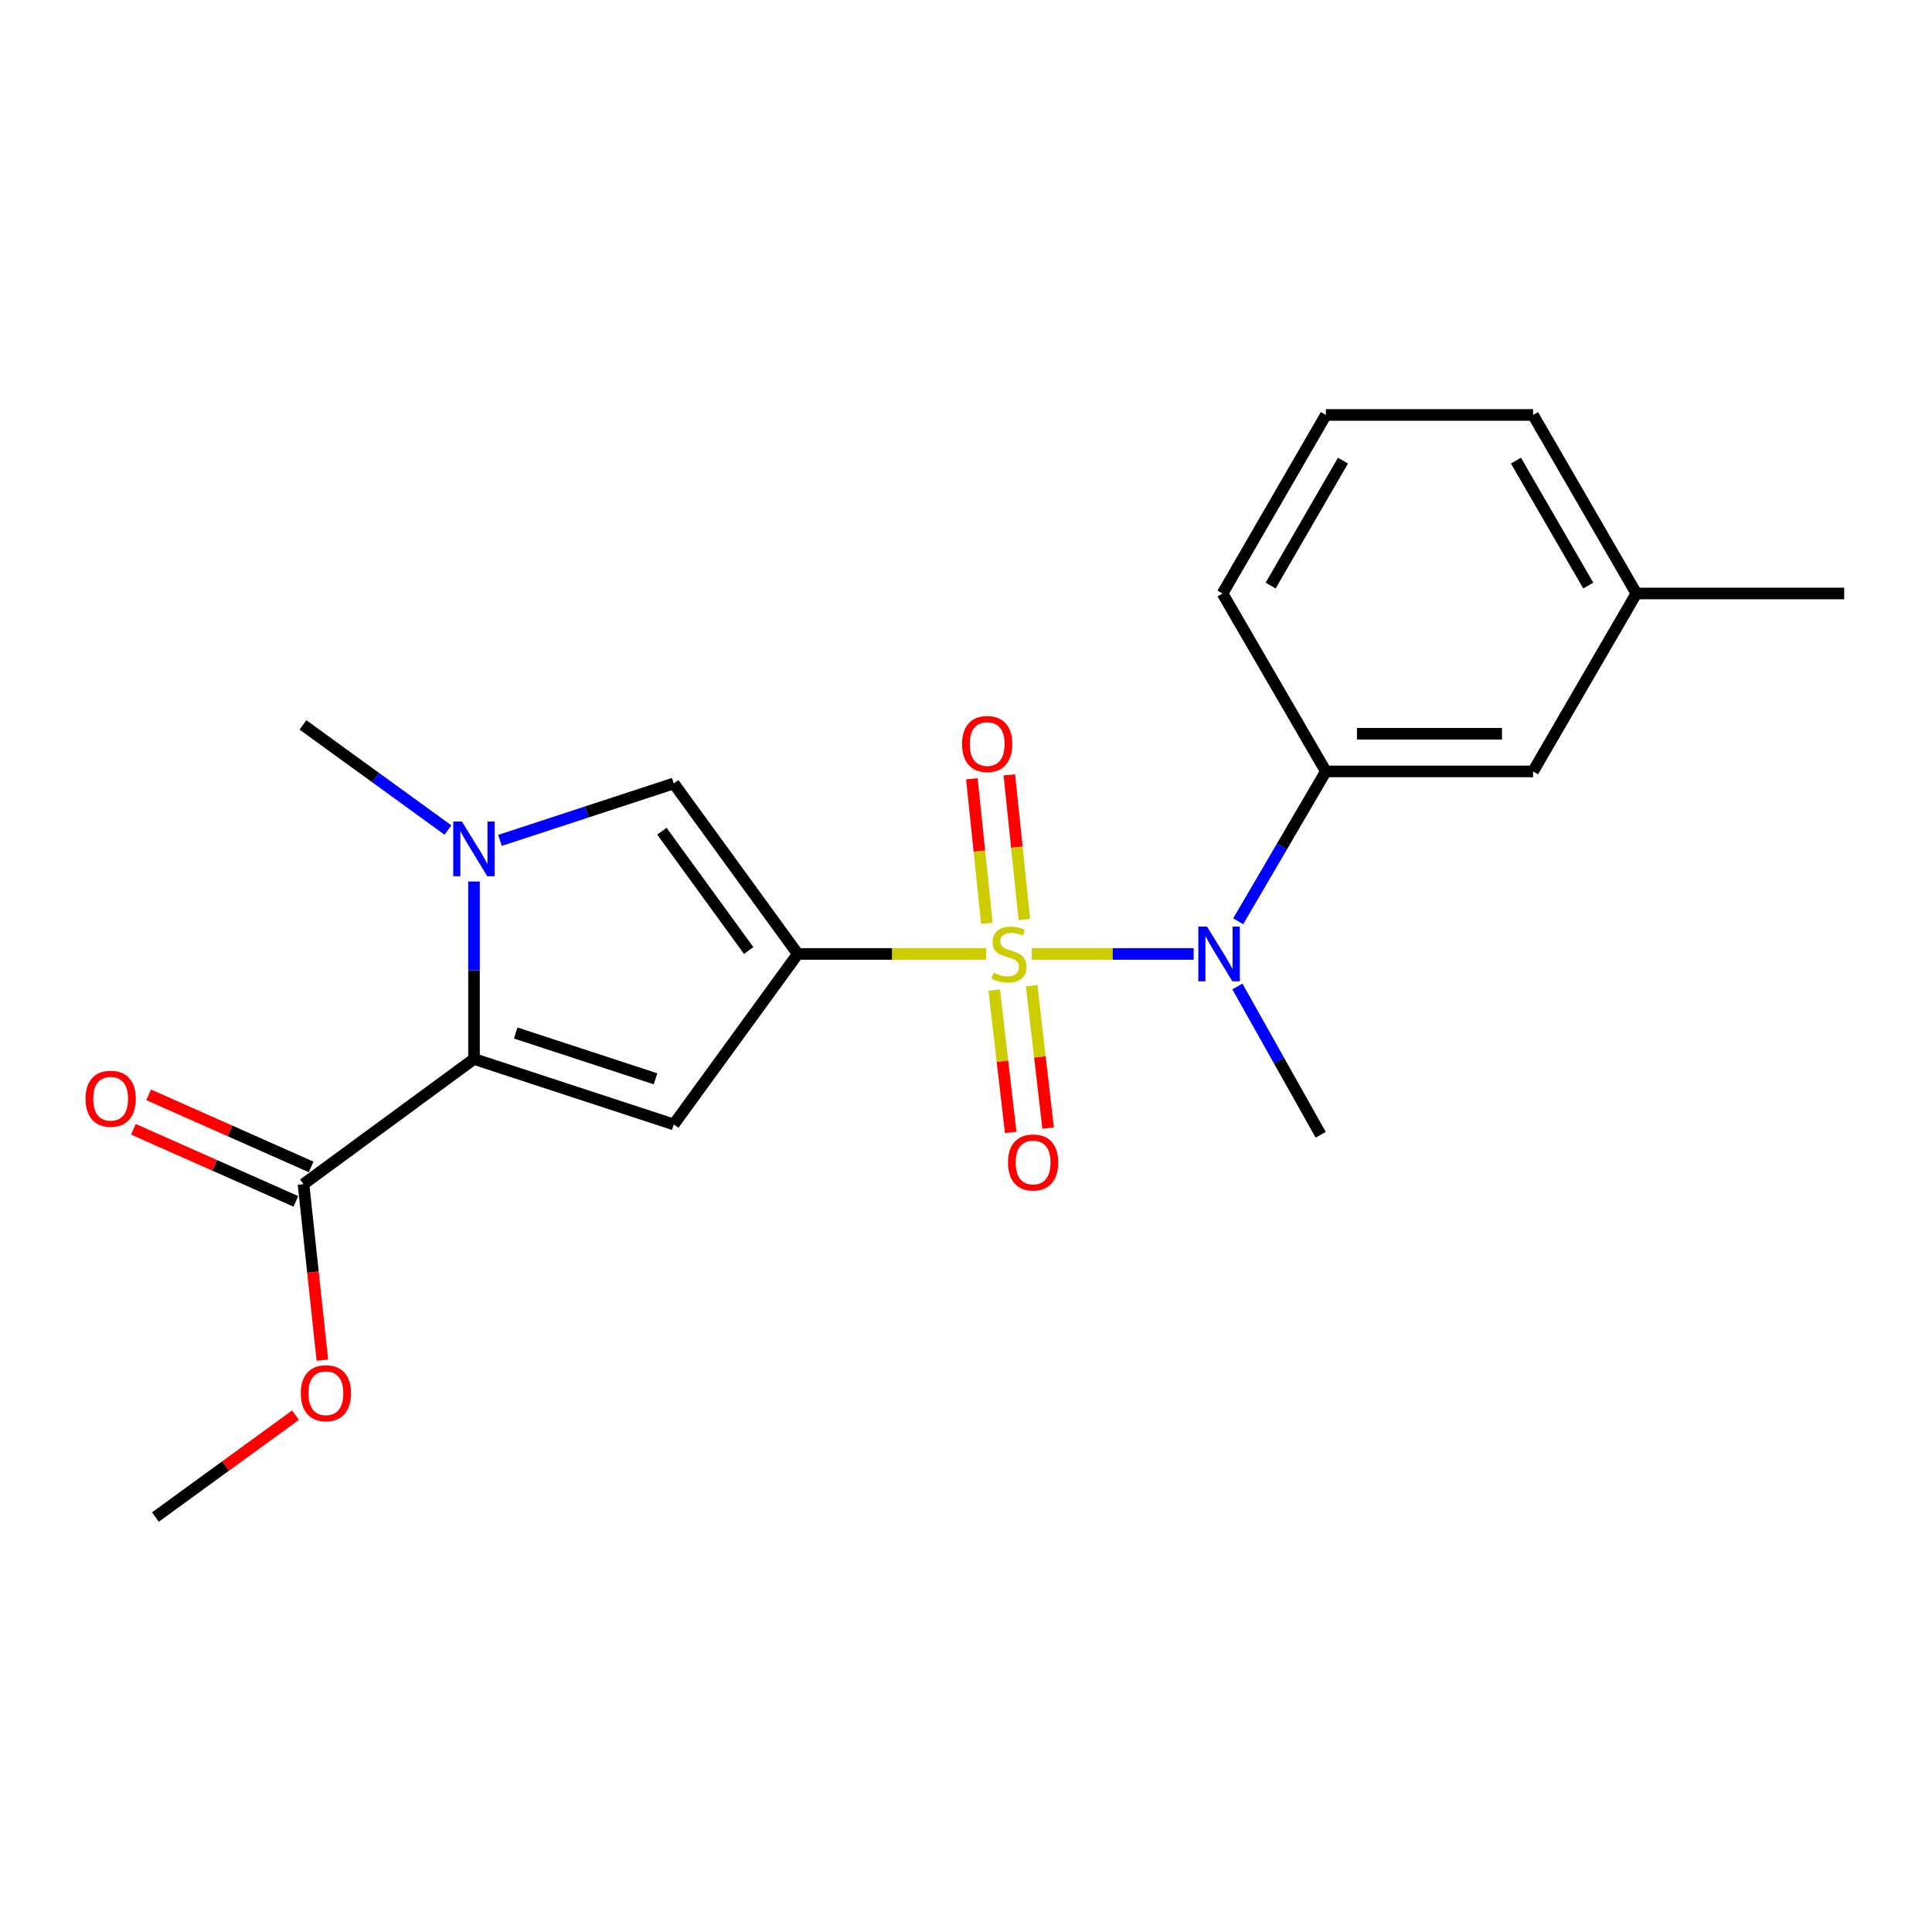 <?xml version='1.0' encoding='iso-8859-1'?>
<svg version='1.1' baseProfile='full'
              xmlns='http://www.w3.org/2000/svg'
                      xmlns:rdkit='http://www.rdkit.org/xml'
                      xmlns:xlink='http://www.w3.org/1999/xlink'
                  xml:space='preserve'
width='1000px' height='1000px' viewBox='0 0 1000 1000'>
<!-- END OF HEADER -->
<rect style='opacity:1.0;fill:#FFFFFF;stroke:none' width='1000' height='1000' x='0' y='0'> </rect>
<path class='bond-0' d='M 510.443,493.76 L 461.681,493.76' style='fill:none;fill-rule:evenodd;stroke:#CCCC00;stroke-width:6px;stroke-linecap:butt;stroke-linejoin:miter;stroke-opacity:1' />
<path class='bond-0' d='M 461.681,493.76 L 412.92,493.76' style='fill:none;fill-rule:evenodd;stroke:#000000;stroke-width:6px;stroke-linecap:butt;stroke-linejoin:miter;stroke-opacity:1' />
<path class='bond-5' d='M 534.055,493.76 L 575.945,493.76' style='fill:none;fill-rule:evenodd;stroke:#CCCC00;stroke-width:6px;stroke-linecap:butt;stroke-linejoin:miter;stroke-opacity:1' />
<path class='bond-5' d='M 575.945,493.76 L 617.834,493.76' style='fill:none;fill-rule:evenodd;stroke:#0000FF;stroke-width:6px;stroke-linecap:butt;stroke-linejoin:miter;stroke-opacity:1' />
<path class='bond-8' d='M 530.204,475.899 L 526.316,438.489' style='fill:none;fill-rule:evenodd;stroke:#CCCC00;stroke-width:6px;stroke-linecap:butt;stroke-linejoin:miter;stroke-opacity:1' />
<path class='bond-8' d='M 526.316,438.489 L 522.429,401.08' style='fill:none;fill-rule:evenodd;stroke:#FF0000;stroke-width:6px;stroke-linecap:butt;stroke-linejoin:miter;stroke-opacity:1' />
<path class='bond-8' d='M 510.807,477.914 L 506.92,440.505' style='fill:none;fill-rule:evenodd;stroke:#CCCC00;stroke-width:6px;stroke-linecap:butt;stroke-linejoin:miter;stroke-opacity:1' />
<path class='bond-8' d='M 506.92,440.505 L 503.032,403.096' style='fill:none;fill-rule:evenodd;stroke:#FF0000;stroke-width:6px;stroke-linecap:butt;stroke-linejoin:miter;stroke-opacity:1' />
<path class='bond-9' d='M 514.607,512.475 L 518.869,549.308' style='fill:none;fill-rule:evenodd;stroke:#CCCC00;stroke-width:6px;stroke-linecap:butt;stroke-linejoin:miter;stroke-opacity:1' />
<path class='bond-9' d='M 518.869,549.308 L 523.131,586.142' style='fill:none;fill-rule:evenodd;stroke:#FF0000;stroke-width:6px;stroke-linecap:butt;stroke-linejoin:miter;stroke-opacity:1' />
<path class='bond-9' d='M 533.979,510.233 L 538.241,547.067' style='fill:none;fill-rule:evenodd;stroke:#CCCC00;stroke-width:6px;stroke-linecap:butt;stroke-linejoin:miter;stroke-opacity:1' />
<path class='bond-9' d='M 538.241,547.067 L 542.503,583.9' style='fill:none;fill-rule:evenodd;stroke:#FF0000;stroke-width:6px;stroke-linecap:butt;stroke-linejoin:miter;stroke-opacity:1' />
<path class='bond-1' d='M 412.92,493.76 L 348.728,582.003' style='fill:none;fill-rule:evenodd;stroke:#000000;stroke-width:6px;stroke-linecap:butt;stroke-linejoin:miter;stroke-opacity:1' />
<path class='bond-4' d='M 412.92,493.76 L 348.728,405.516' style='fill:none;fill-rule:evenodd;stroke:#000000;stroke-width:6px;stroke-linecap:butt;stroke-linejoin:miter;stroke-opacity:1' />
<path class='bond-4' d='M 387.521,491.995 L 342.587,430.225' style='fill:none;fill-rule:evenodd;stroke:#000000;stroke-width:6px;stroke-linecap:butt;stroke-linejoin:miter;stroke-opacity:1' />
<path class='bond-2' d='M 348.728,582.003 L 245.339,548.125' style='fill:none;fill-rule:evenodd;stroke:#000000;stroke-width:6px;stroke-linecap:butt;stroke-linejoin:miter;stroke-opacity:1' />
<path class='bond-2' d='M 339.292,558.389 L 266.92,534.675' style='fill:none;fill-rule:evenodd;stroke:#000000;stroke-width:6px;stroke-linecap:butt;stroke-linejoin:miter;stroke-opacity:1' />
<path class='bond-6' d='M 245.339,548.125 L 157.096,612.912' style='fill:none;fill-rule:evenodd;stroke:#000000;stroke-width:6px;stroke-linecap:butt;stroke-linejoin:miter;stroke-opacity:1' />
<path class='bond-21' d='M 245.339,548.125 L 245.339,502.199' style='fill:none;fill-rule:evenodd;stroke:#000000;stroke-width:6px;stroke-linecap:butt;stroke-linejoin:miter;stroke-opacity:1' />
<path class='bond-21' d='M 245.339,502.199 L 245.339,456.273' style='fill:none;fill-rule:evenodd;stroke:#0000FF;stroke-width:6px;stroke-linecap:butt;stroke-linejoin:miter;stroke-opacity:1' />
<path class='bond-3' d='M 258.799,434.984 L 303.763,420.25' style='fill:none;fill-rule:evenodd;stroke:#0000FF;stroke-width:6px;stroke-linecap:butt;stroke-linejoin:miter;stroke-opacity:1' />
<path class='bond-3' d='M 303.763,420.25 L 348.728,405.516' style='fill:none;fill-rule:evenodd;stroke:#000000;stroke-width:6px;stroke-linecap:butt;stroke-linejoin:miter;stroke-opacity:1' />
<path class='bond-13' d='M 231.865,429.626 L 194.34,402.42' style='fill:none;fill-rule:evenodd;stroke:#0000FF;stroke-width:6px;stroke-linecap:butt;stroke-linejoin:miter;stroke-opacity:1' />
<path class='bond-13' d='M 194.34,402.42 L 156.814,375.214' style='fill:none;fill-rule:evenodd;stroke:#000000;stroke-width:6px;stroke-linecap:butt;stroke-linejoin:miter;stroke-opacity:1' />
<path class='bond-7' d='M 640.882,476.863 L 663.572,438.075' style='fill:none;fill-rule:evenodd;stroke:#0000FF;stroke-width:6px;stroke-linecap:butt;stroke-linejoin:miter;stroke-opacity:1' />
<path class='bond-7' d='M 663.572,438.075 L 686.262,399.287' style='fill:none;fill-rule:evenodd;stroke:#000000;stroke-width:6px;stroke-linecap:butt;stroke-linejoin:miter;stroke-opacity:1' />
<path class='bond-15' d='M 640.462,510.604 L 662.024,548.979' style='fill:none;fill-rule:evenodd;stroke:#0000FF;stroke-width:6px;stroke-linecap:butt;stroke-linejoin:miter;stroke-opacity:1' />
<path class='bond-15' d='M 662.024,548.979 L 683.586,587.355' style='fill:none;fill-rule:evenodd;stroke:#000000;stroke-width:6px;stroke-linecap:butt;stroke-linejoin:miter;stroke-opacity:1' />
<path class='bond-11' d='M 161.05,604 L 119.003,585.344' style='fill:none;fill-rule:evenodd;stroke:#000000;stroke-width:6px;stroke-linecap:butt;stroke-linejoin:miter;stroke-opacity:1' />
<path class='bond-11' d='M 119.003,585.344 L 76.955,566.689' style='fill:none;fill-rule:evenodd;stroke:#FF0000;stroke-width:6px;stroke-linecap:butt;stroke-linejoin:miter;stroke-opacity:1' />
<path class='bond-11' d='M 153.141,621.825 L 111.094,603.17' style='fill:none;fill-rule:evenodd;stroke:#000000;stroke-width:6px;stroke-linecap:butt;stroke-linejoin:miter;stroke-opacity:1' />
<path class='bond-11' d='M 111.094,603.17 L 69.047,584.515' style='fill:none;fill-rule:evenodd;stroke:#FF0000;stroke-width:6px;stroke-linecap:butt;stroke-linejoin:miter;stroke-opacity:1' />
<path class='bond-12' d='M 157.096,612.912 L 161.978,658.46' style='fill:none;fill-rule:evenodd;stroke:#000000;stroke-width:6px;stroke-linecap:butt;stroke-linejoin:miter;stroke-opacity:1' />
<path class='bond-12' d='M 161.978,658.46 L 166.861,704.008' style='fill:none;fill-rule:evenodd;stroke:#FF0000;stroke-width:6px;stroke-linecap:butt;stroke-linejoin:miter;stroke-opacity:1' />
<path class='bond-10' d='M 686.262,399.287 L 793.508,399.287' style='fill:none;fill-rule:evenodd;stroke:#000000;stroke-width:6px;stroke-linecap:butt;stroke-linejoin:miter;stroke-opacity:1' />
<path class='bond-10' d='M 702.349,379.786 L 777.421,379.786' style='fill:none;fill-rule:evenodd;stroke:#000000;stroke-width:6px;stroke-linecap:butt;stroke-linejoin:miter;stroke-opacity:1' />
<path class='bond-16' d='M 686.262,399.287 L 632.775,307.187' style='fill:none;fill-rule:evenodd;stroke:#000000;stroke-width:6px;stroke-linecap:butt;stroke-linejoin:miter;stroke-opacity:1' />
<path class='bond-14' d='M 793.508,399.287 L 846.985,307.187' style='fill:none;fill-rule:evenodd;stroke:#000000;stroke-width:6px;stroke-linecap:butt;stroke-linejoin:miter;stroke-opacity:1' />
<path class='bond-20' d='M 152.96,732.484 L 116.703,758.85' style='fill:none;fill-rule:evenodd;stroke:#FF0000;stroke-width:6px;stroke-linecap:butt;stroke-linejoin:miter;stroke-opacity:1' />
<path class='bond-20' d='M 116.703,758.85 L 80.445,785.217' style='fill:none;fill-rule:evenodd;stroke:#000000;stroke-width:6px;stroke-linecap:butt;stroke-linejoin:miter;stroke-opacity:1' />
<path class='bond-19' d='M 846.985,307.187 L 954.545,307.187' style='fill:none;fill-rule:evenodd;stroke:#000000;stroke-width:6px;stroke-linecap:butt;stroke-linejoin:miter;stroke-opacity:1' />
<path class='bond-22' d='M 846.985,307.187 L 793.508,214.783' style='fill:none;fill-rule:evenodd;stroke:#000000;stroke-width:6px;stroke-linecap:butt;stroke-linejoin:miter;stroke-opacity:1' />
<path class='bond-22' d='M 822.085,303.094 L 784.651,238.412' style='fill:none;fill-rule:evenodd;stroke:#000000;stroke-width:6px;stroke-linecap:butt;stroke-linejoin:miter;stroke-opacity:1' />
<path class='bond-17' d='M 632.775,307.187 L 686.262,214.783' style='fill:none;fill-rule:evenodd;stroke:#000000;stroke-width:6px;stroke-linecap:butt;stroke-linejoin:miter;stroke-opacity:1' />
<path class='bond-17' d='M 657.675,303.096 L 695.117,238.413' style='fill:none;fill-rule:evenodd;stroke:#000000;stroke-width:6px;stroke-linecap:butt;stroke-linejoin:miter;stroke-opacity:1' />
<path class='bond-18' d='M 686.262,214.783 L 793.508,214.783' style='fill:none;fill-rule:evenodd;stroke:#000000;stroke-width:6px;stroke-linecap:butt;stroke-linejoin:miter;stroke-opacity:1' />
<path  class='atom-0' d='M 514.257 503.48
Q 514.577 503.6, 515.897 504.16
Q 517.217 504.72, 518.657 505.08
Q 520.137 505.4, 521.577 505.4
Q 524.257 505.4, 525.817 504.12
Q 527.377 502.8, 527.377 500.52
Q 527.377 498.96, 526.577 498
Q 525.817 497.04, 524.617 496.52
Q 523.417 496, 521.417 495.4
Q 518.897 494.64, 517.377 493.92
Q 515.897 493.2, 514.817 491.68
Q 513.777 490.16, 513.777 487.6
Q 513.777 484.04, 516.177 481.84
Q 518.617 479.64, 523.417 479.64
Q 526.697 479.64, 530.417 481.2
L 529.497 484.28
Q 526.097 482.88, 523.537 482.88
Q 520.777 482.88, 519.257 484.04
Q 517.737 485.16, 517.777 487.12
Q 517.777 488.64, 518.537 489.56
Q 519.337 490.48, 520.457 491
Q 521.617 491.52, 523.537 492.12
Q 526.097 492.92, 527.617 493.72
Q 529.137 494.52, 530.217 496.16
Q 531.337 497.76, 531.337 500.52
Q 531.337 504.44, 528.697 506.56
Q 526.097 508.64, 521.737 508.64
Q 519.217 508.64, 517.297 508.08
Q 515.417 507.56, 513.177 506.64
L 514.257 503.48
' fill='#CCCC00'/>
<path  class='atom-4' d='M 239.079 425.234
L 248.359 440.234
Q 249.279 441.714, 250.759 444.394
Q 252.239 447.074, 252.319 447.234
L 252.319 425.234
L 256.079 425.234
L 256.079 453.554
L 252.199 453.554
L 242.239 437.154
Q 241.079 435.234, 239.839 433.034
Q 238.639 430.834, 238.279 430.154
L 238.279 453.554
L 234.599 453.554
L 234.599 425.234
L 239.079 425.234
' fill='#0000FF'/>
<path  class='atom-6' d='M 624.738 479.6
L 634.018 494.6
Q 634.938 496.08, 636.418 498.76
Q 637.898 501.44, 637.978 501.6
L 637.978 479.6
L 641.738 479.6
L 641.738 507.92
L 637.858 507.92
L 627.898 491.52
Q 626.738 489.6, 625.498 487.4
Q 624.298 485.2, 623.938 484.52
L 623.938 507.92
L 620.258 507.92
L 620.258 479.6
L 624.738 479.6
' fill='#0000FF'/>
<path  class='atom-9' d='M 497.957 385.098
Q 497.957 378.298, 501.317 374.498
Q 504.677 370.698, 510.957 370.698
Q 517.237 370.698, 520.597 374.498
Q 523.957 378.298, 523.957 385.098
Q 523.957 391.978, 520.557 395.898
Q 517.157 399.778, 510.957 399.778
Q 504.717 399.778, 501.317 395.898
Q 497.957 392.018, 497.957 385.098
M 510.957 396.578
Q 515.277 396.578, 517.597 393.698
Q 519.957 390.778, 519.957 385.098
Q 519.957 379.538, 517.597 376.738
Q 515.277 373.898, 510.957 373.898
Q 506.637 373.898, 504.277 376.698
Q 501.957 379.498, 501.957 385.098
Q 501.957 390.818, 504.277 393.698
Q 506.637 396.578, 510.957 396.578
' fill='#FF0000'/>
<path  class='atom-10' d='M 521.737 601.692
Q 521.737 594.892, 525.097 591.092
Q 528.457 587.292, 534.737 587.292
Q 541.017 587.292, 544.377 591.092
Q 547.737 594.892, 547.737 601.692
Q 547.737 608.572, 544.337 612.492
Q 540.937 616.372, 534.737 616.372
Q 528.497 616.372, 525.097 612.492
Q 521.737 608.612, 521.737 601.692
M 534.737 613.172
Q 539.057 613.172, 541.377 610.292
Q 543.737 607.372, 543.737 601.692
Q 543.737 596.132, 541.377 593.332
Q 539.057 590.492, 534.737 590.492
Q 530.417 590.492, 528.057 593.292
Q 525.737 596.092, 525.737 601.692
Q 525.737 607.412, 528.057 610.292
Q 530.417 613.172, 534.737 613.172
' fill='#FF0000'/>
<path  class='atom-12' d='M 44.271 568.703
Q 44.271 561.903, 47.631 558.103
Q 50.991 554.303, 57.271 554.303
Q 63.551 554.303, 66.911 558.103
Q 70.271 561.903, 70.271 568.703
Q 70.271 575.583, 66.871 579.503
Q 63.471 583.383, 57.271 583.383
Q 51.031 583.383, 47.631 579.503
Q 44.271 575.623, 44.271 568.703
M 57.271 580.183
Q 61.591 580.183, 63.911 577.303
Q 66.271 574.383, 66.271 568.703
Q 66.271 563.143, 63.911 560.343
Q 61.591 557.503, 57.271 557.503
Q 52.951 557.503, 50.591 560.303
Q 48.271 563.103, 48.271 568.703
Q 48.271 574.423, 50.591 577.303
Q 52.951 580.183, 57.271 580.183
' fill='#FF0000'/>
<path  class='atom-13' d='M 155.688 721.127
Q 155.688 714.327, 159.048 710.527
Q 162.408 706.727, 168.688 706.727
Q 174.968 706.727, 178.328 710.527
Q 181.688 714.327, 181.688 721.127
Q 181.688 728.007, 178.288 731.927
Q 174.888 735.807, 168.688 735.807
Q 162.448 735.807, 159.048 731.927
Q 155.688 728.047, 155.688 721.127
M 168.688 732.607
Q 173.008 732.607, 175.328 729.727
Q 177.688 726.807, 177.688 721.127
Q 177.688 715.567, 175.328 712.767
Q 173.008 709.927, 168.688 709.927
Q 164.368 709.927, 162.008 712.727
Q 159.688 715.527, 159.688 721.127
Q 159.688 726.847, 162.008 729.727
Q 164.368 732.607, 168.688 732.607
' fill='#FF0000'/>
</svg>
